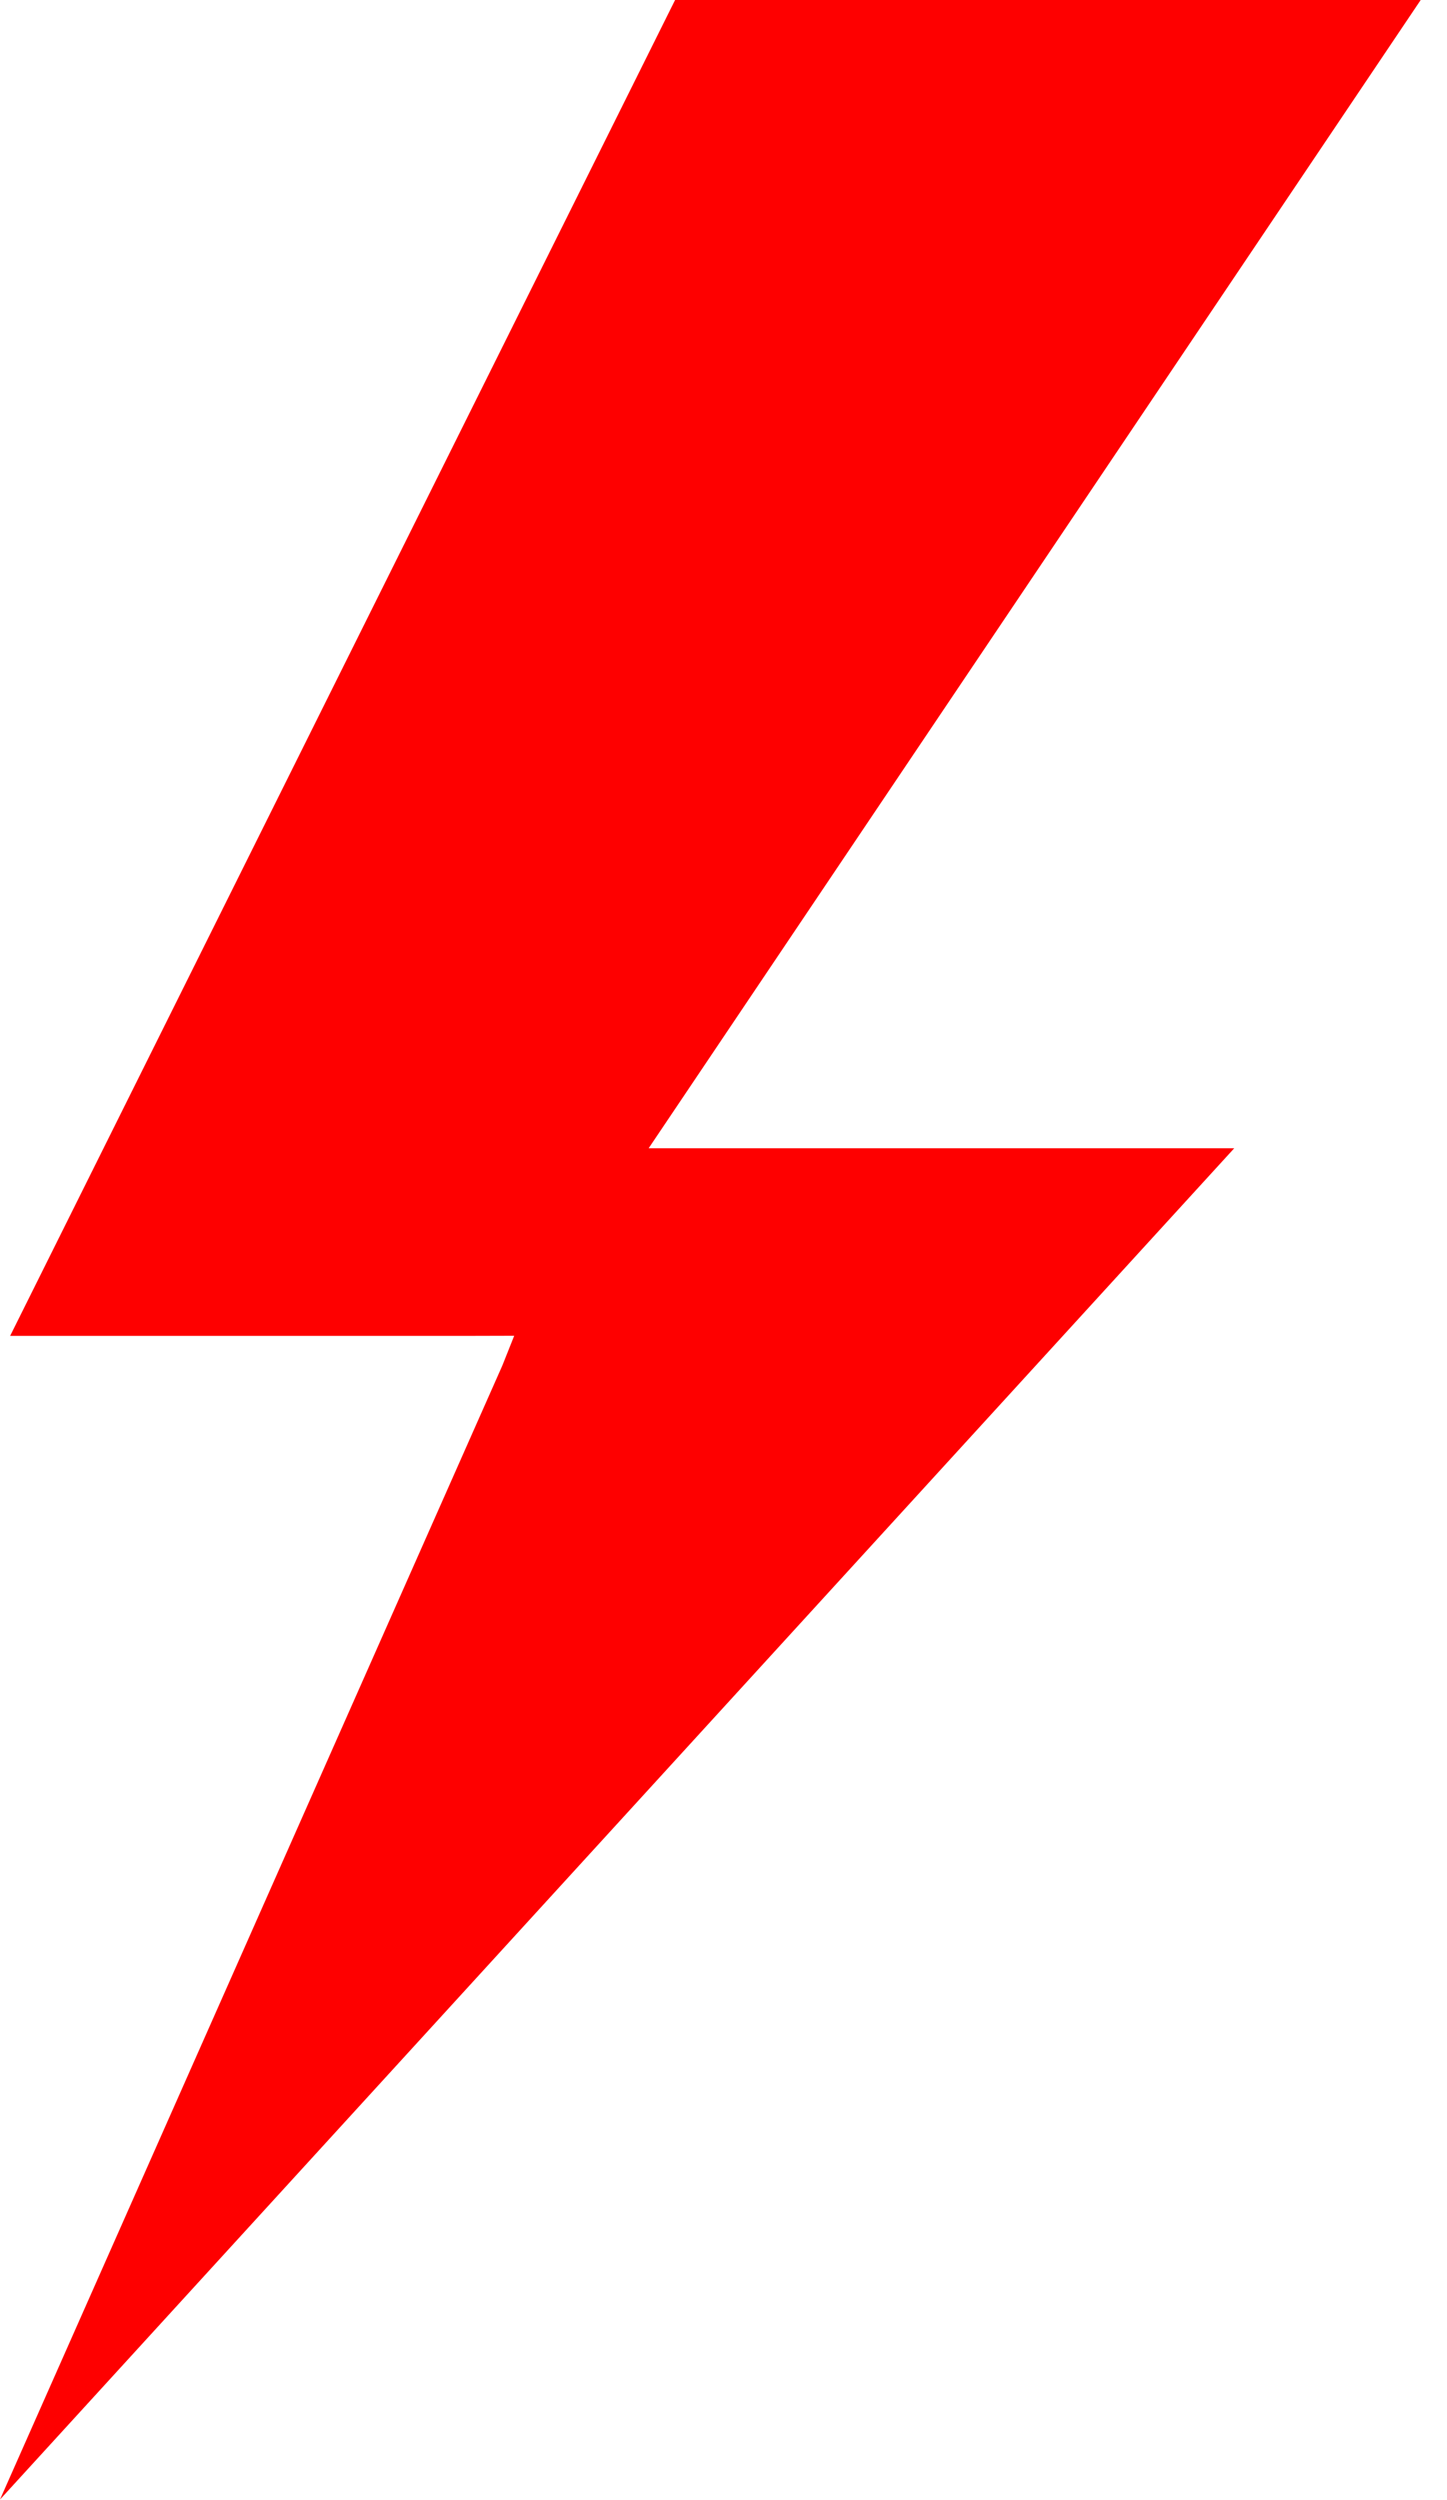 <svg xmlns="http://www.w3.org/2000/svg" fill="none" viewBox="0 0 33 57" height="57" width="33">
<path fill="#FE0000" d="M16.062 26.179H14.793L15.503 25.124L32.4 0H15.396L0.231 30.457H9.571H10.608L11.727 30.454L11.456 31.134L0 56.987L28.148 26.179H16.062Z"></path>
</svg>
